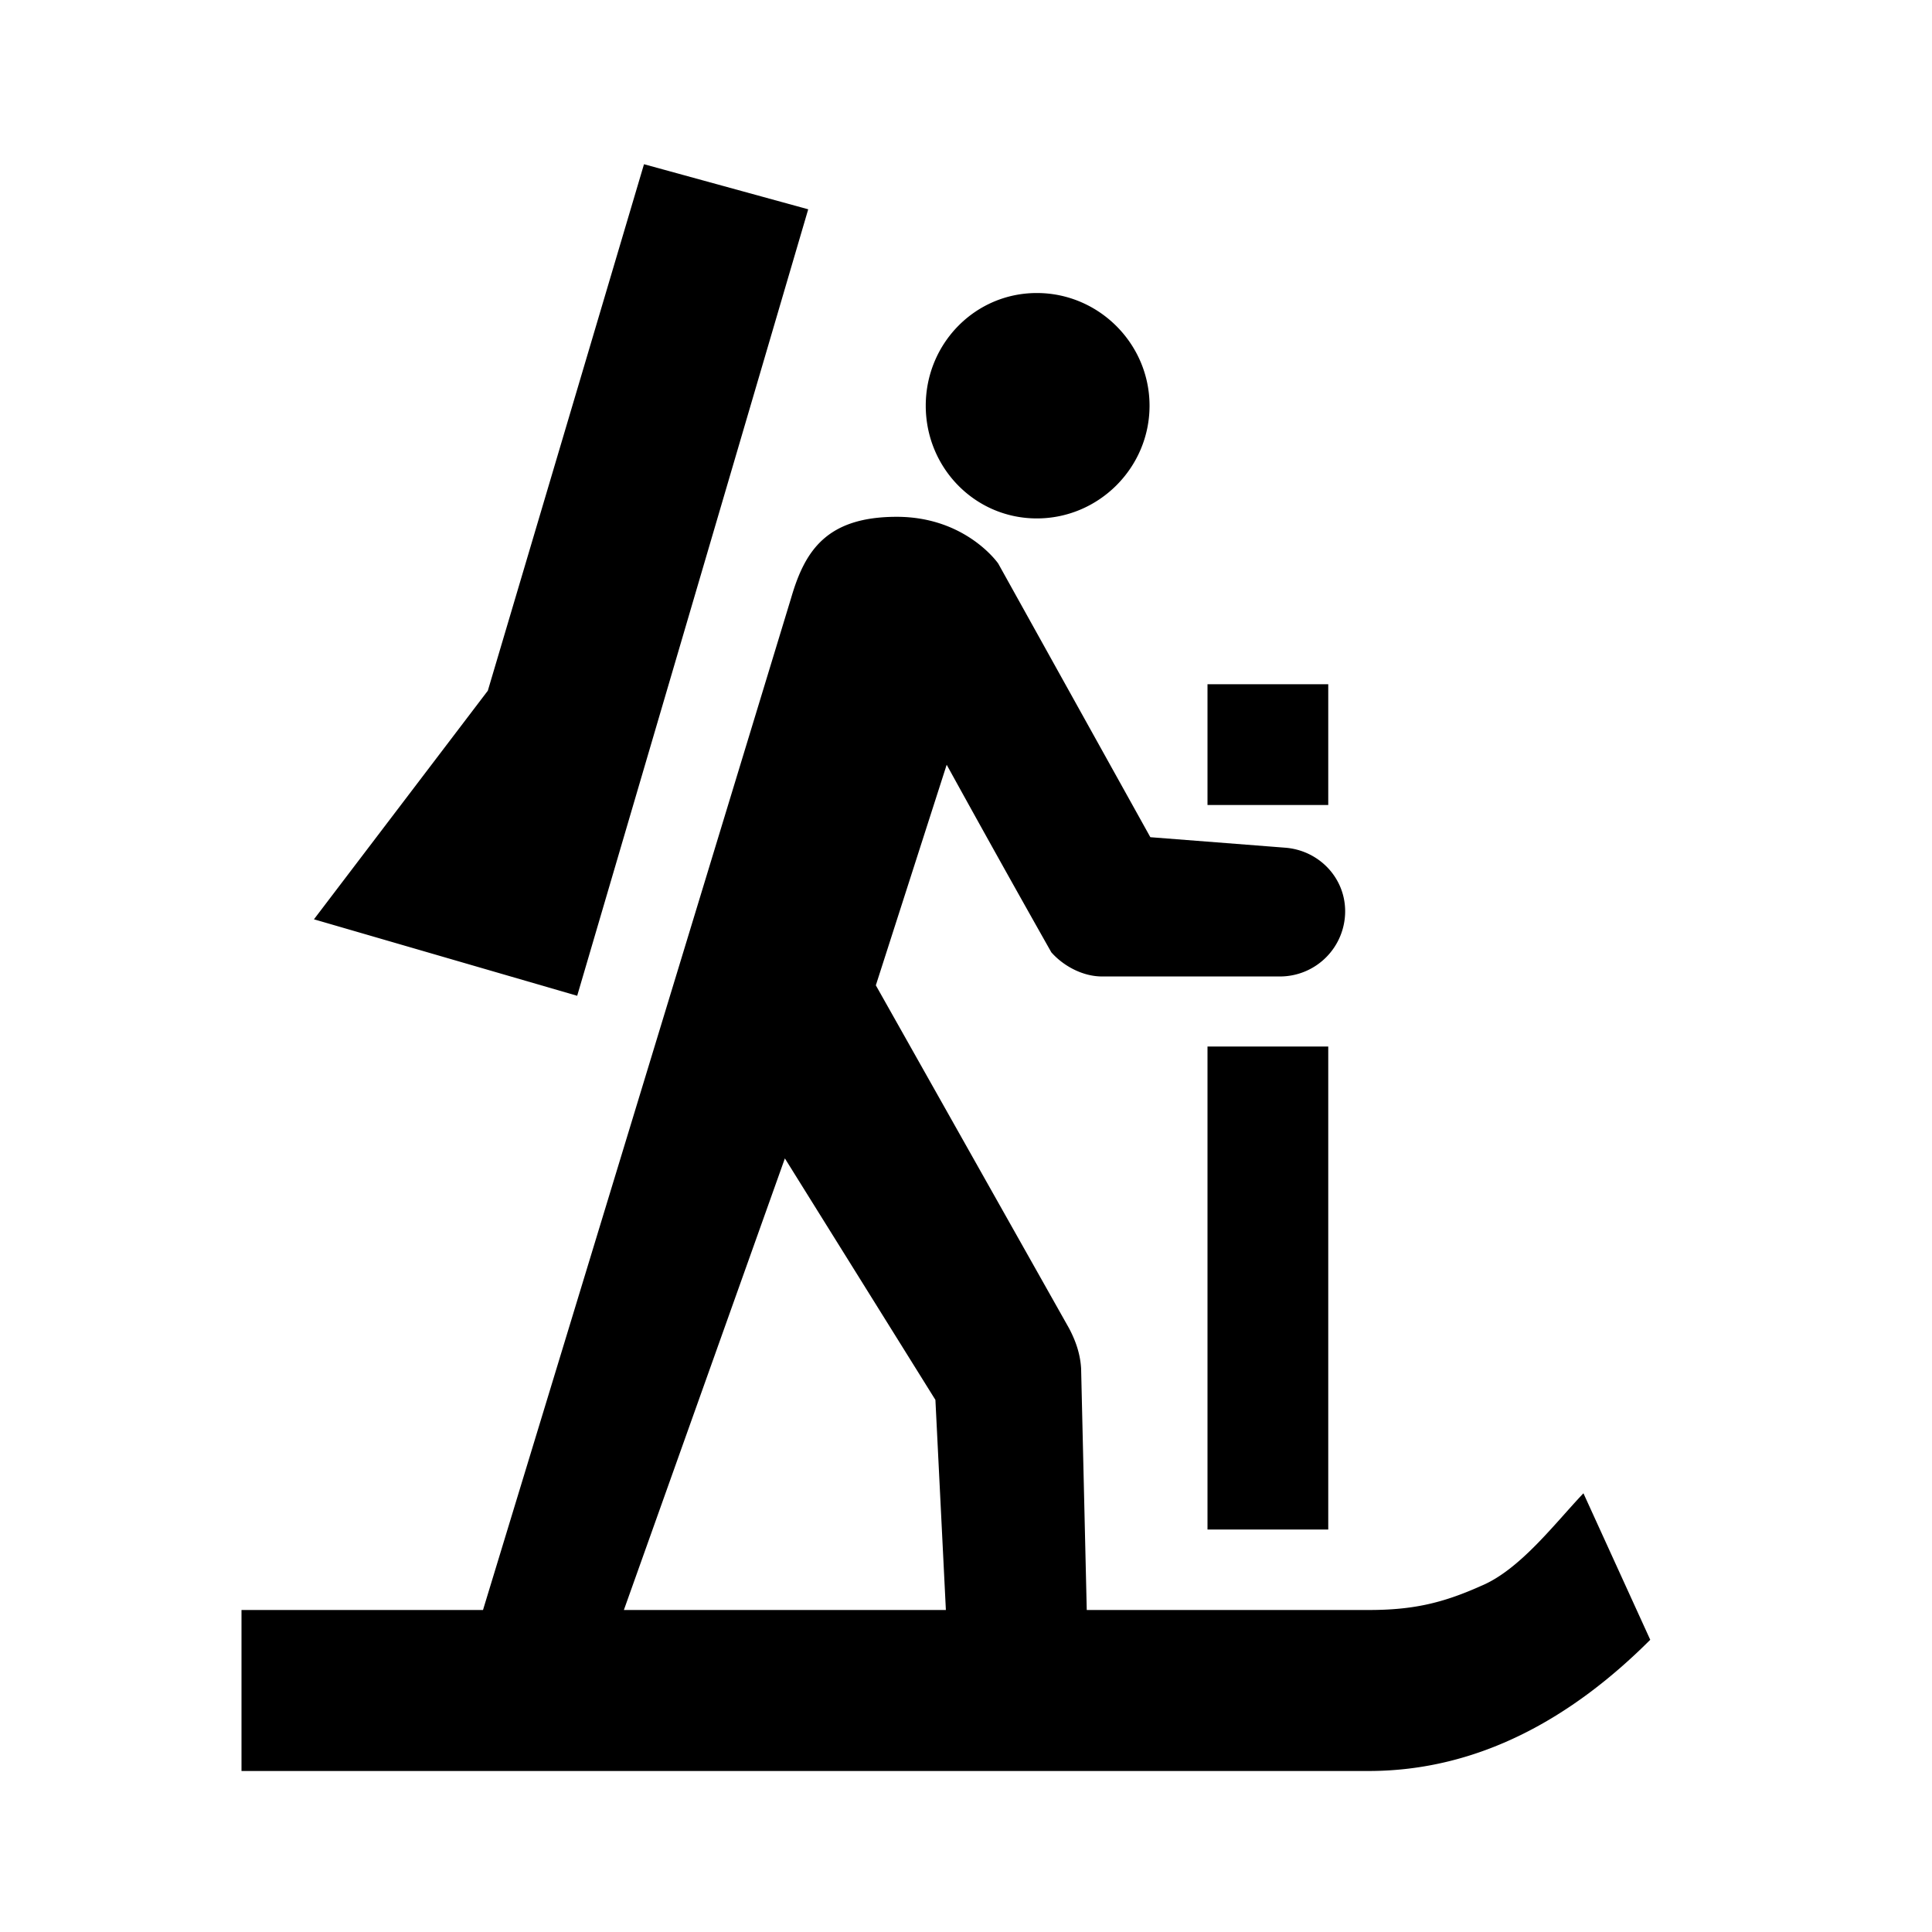 <svg xmlns="http://www.w3.org/2000/svg" viewBox="0 0 24 24"><path d="M12.88 3.64c.77 0 1.4.63 1.4 1.4 0 .77-.63 1.4-1.4 1.4-.77 0-1.38-.63-1.38-1.4 0-.77.61-1.4 1.38-1.4M15 13h1.5v6H15v-6m0-4.5h1.5V10H15V8.5m-4.96-5.9L8 2.04 6.06 8.58 3.9 11.42l3.27.95 2.87-9.77m9.63 15.95c-.36.38-.79.95-1.27 1.15-.49.22-.86.3-1.4.3h-3.5l-.07-3c-.01-.17-.06-.33-.15-.5l-2.4-4.26.88-2.74a245.5 245.5 0 001.3 2.33c.15.17.39.3.63.3h2.21a.81.81 0 00.81-.81c0-.42-.33-.76-.75-.79l-1.67-.13L12.4 7s-.4-.58-1.26-.58c-.87 0-1.14.42-1.31 1L6 20H3v2h14c1.37 0 2.53-.66 3.5-1.63l-.83-1.82m-9.92-4.16l1.87 3 .13 2.61h-4l2-5.61z"/></svg>